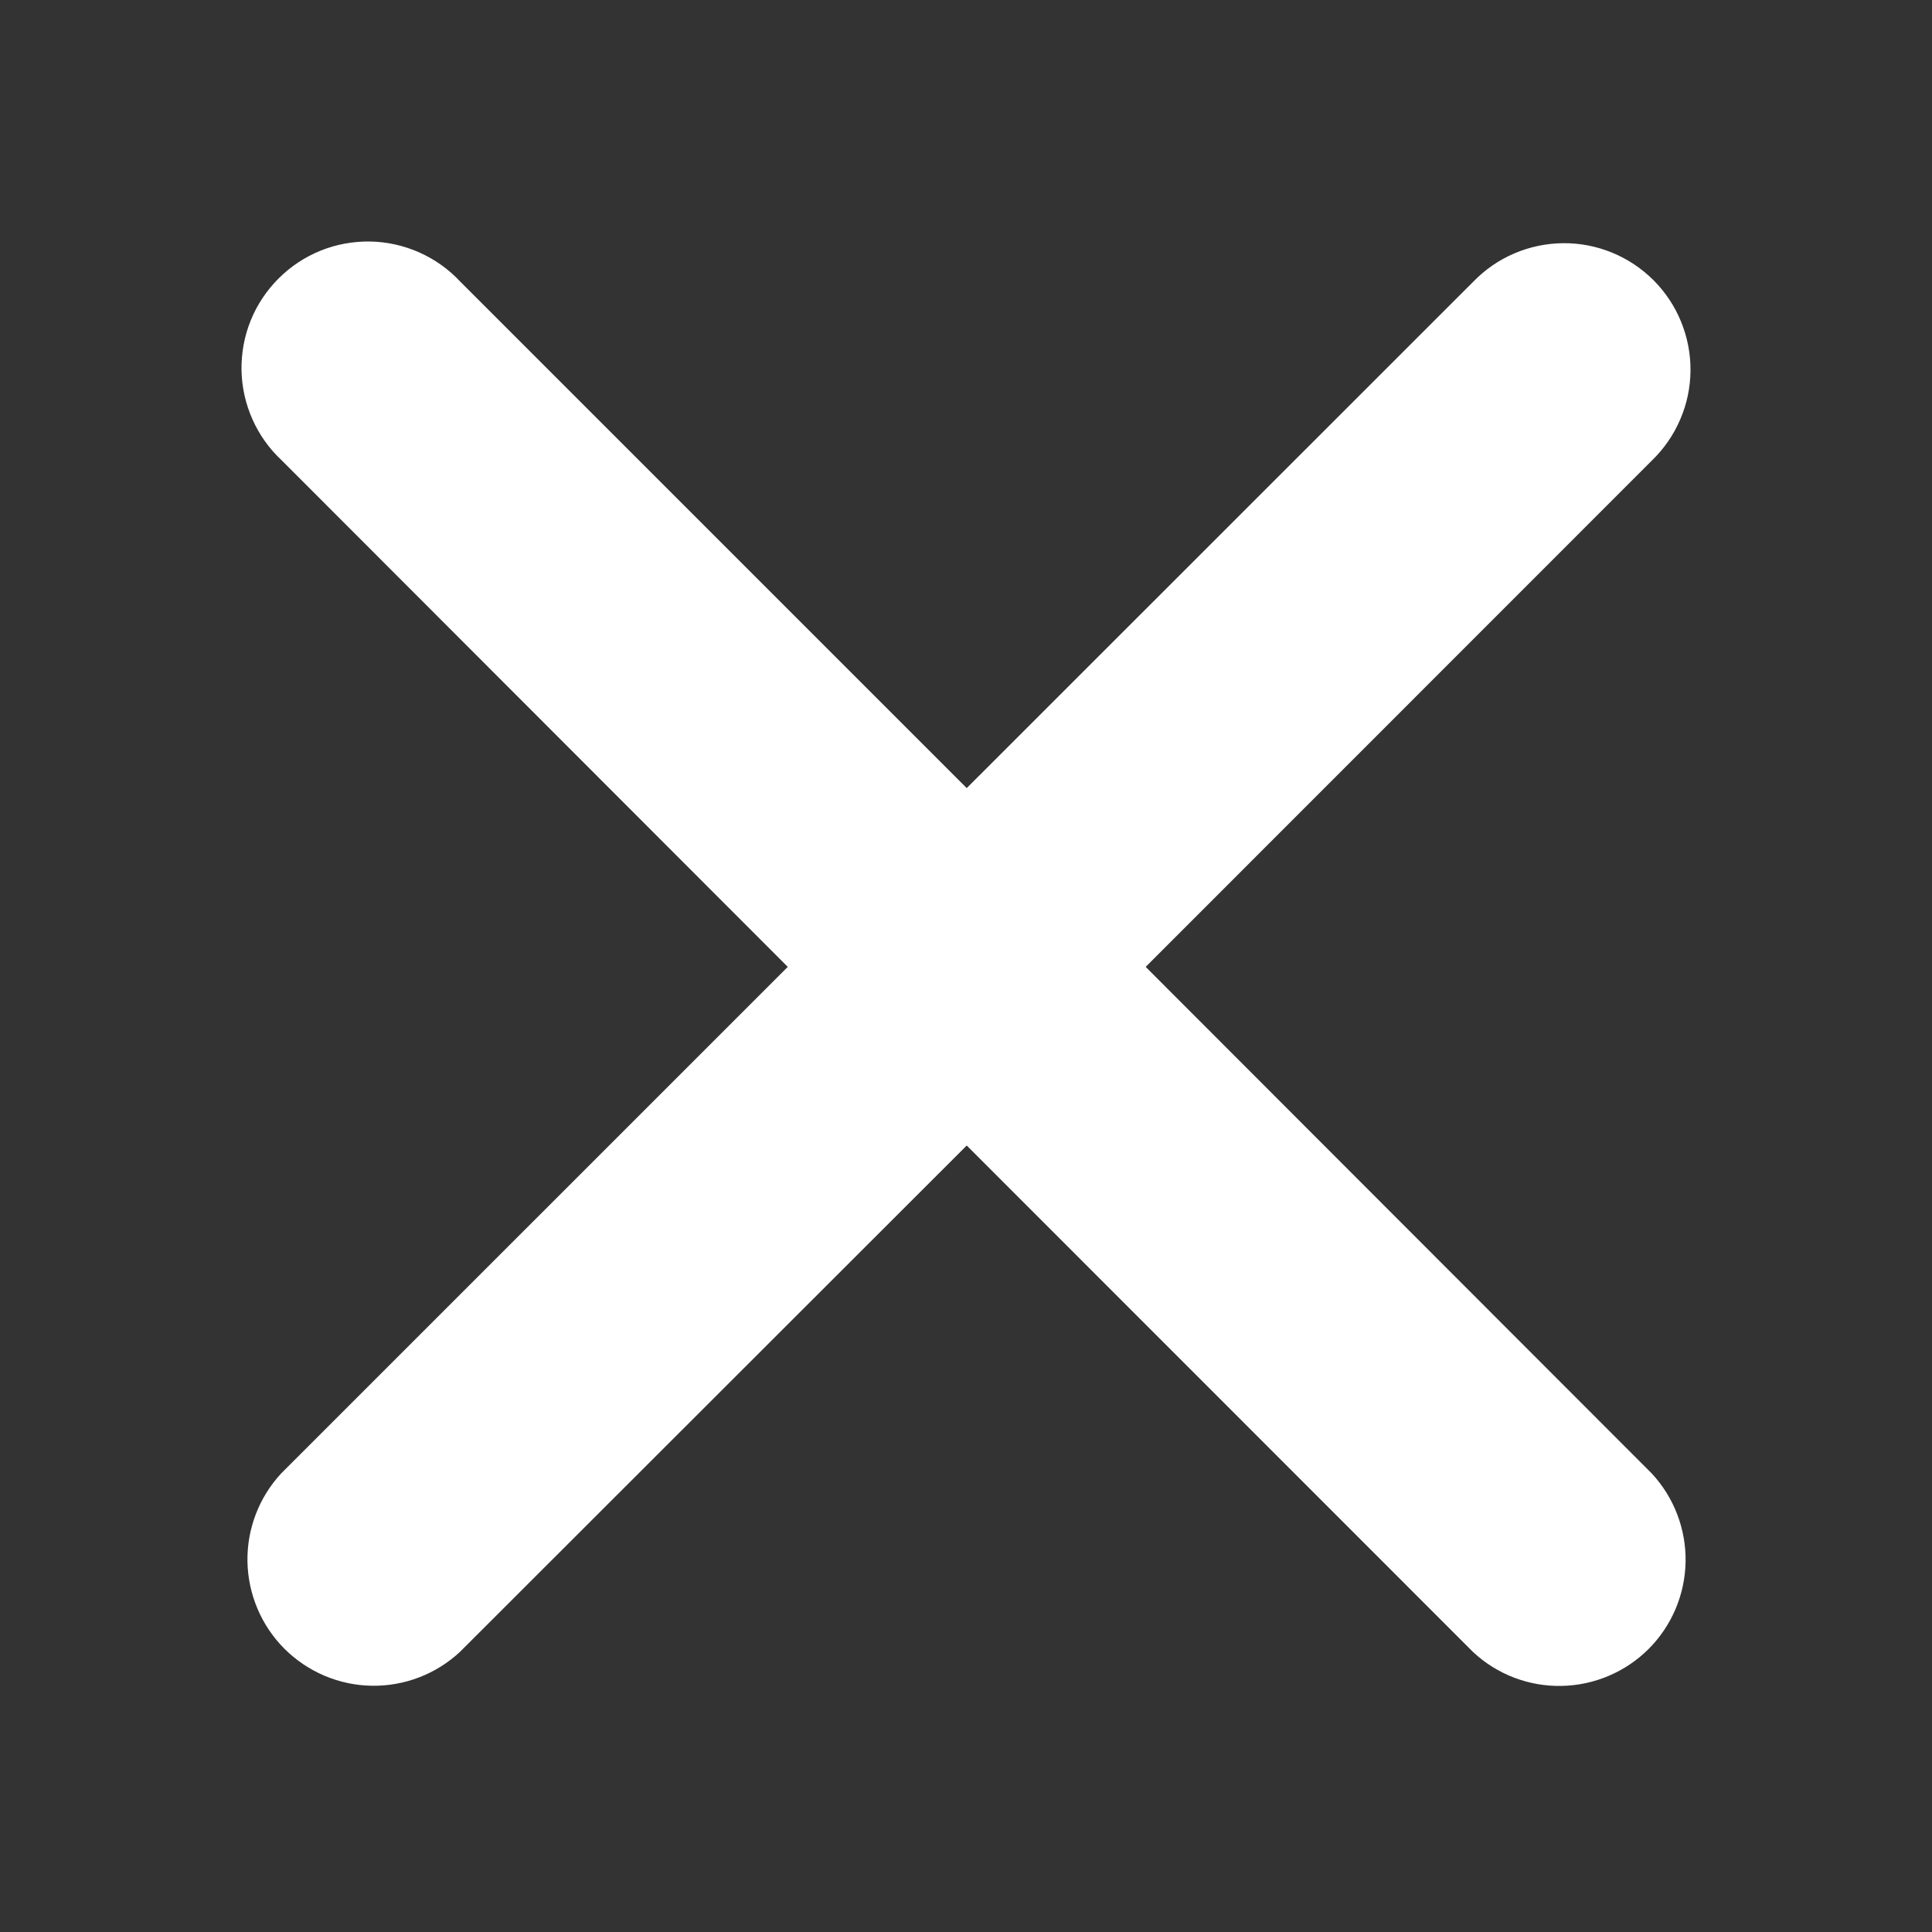 <svg xmlns="http://www.w3.org/2000/svg" width="24" height="24" viewBox="0 0 24 24" fill="none"><rect x="0" y="0" width="24" height="24" fill="#333333" stroke="none"/><path d="M20.52 5.721C20.67 5.576 20.79 5.403 20.872 5.211C20.955 5.02 20.998 4.814 21 4.605C21.002 4.397 20.962 4.19 20.883 3.997C20.805 3.804 20.688 3.629 20.541 3.481C20.393 3.334 20.218 3.217 20.025 3.138C19.832 3.059 19.626 3.019 19.417 3.021C19.209 3.023 19.003 3.066 18.811 3.148C18.619 3.23 18.446 3.35 18.301 3.5L12.009 9.79L5.719 3.5C5.575 3.345 5.402 3.222 5.209 3.136C5.016 3.05 4.808 3.004 4.598 3C4.387 2.997 4.177 3.035 3.982 3.114C3.786 3.193 3.609 3.311 3.46 3.46C3.311 3.609 3.193 3.786 3.114 3.982C3.035 4.177 2.997 4.387 3 4.598C3.004 4.808 3.05 5.016 3.136 5.209C3.222 5.402 3.345 5.575 3.5 5.719L9.786 12.011L3.495 18.301C3.218 18.599 3.067 18.992 3.074 19.399C3.082 19.806 3.246 20.194 3.534 20.482C3.822 20.769 4.21 20.934 4.616 20.941C5.023 20.948 5.417 20.797 5.714 20.52L12.009 14.23L18.299 20.522C18.597 20.8 18.991 20.951 19.397 20.943C19.804 20.936 20.192 20.771 20.48 20.484C20.767 20.196 20.932 19.808 20.939 19.401C20.946 18.995 20.795 18.601 20.518 18.303L14.232 12.011L20.52 5.721Z" fill="white"></path></svg>